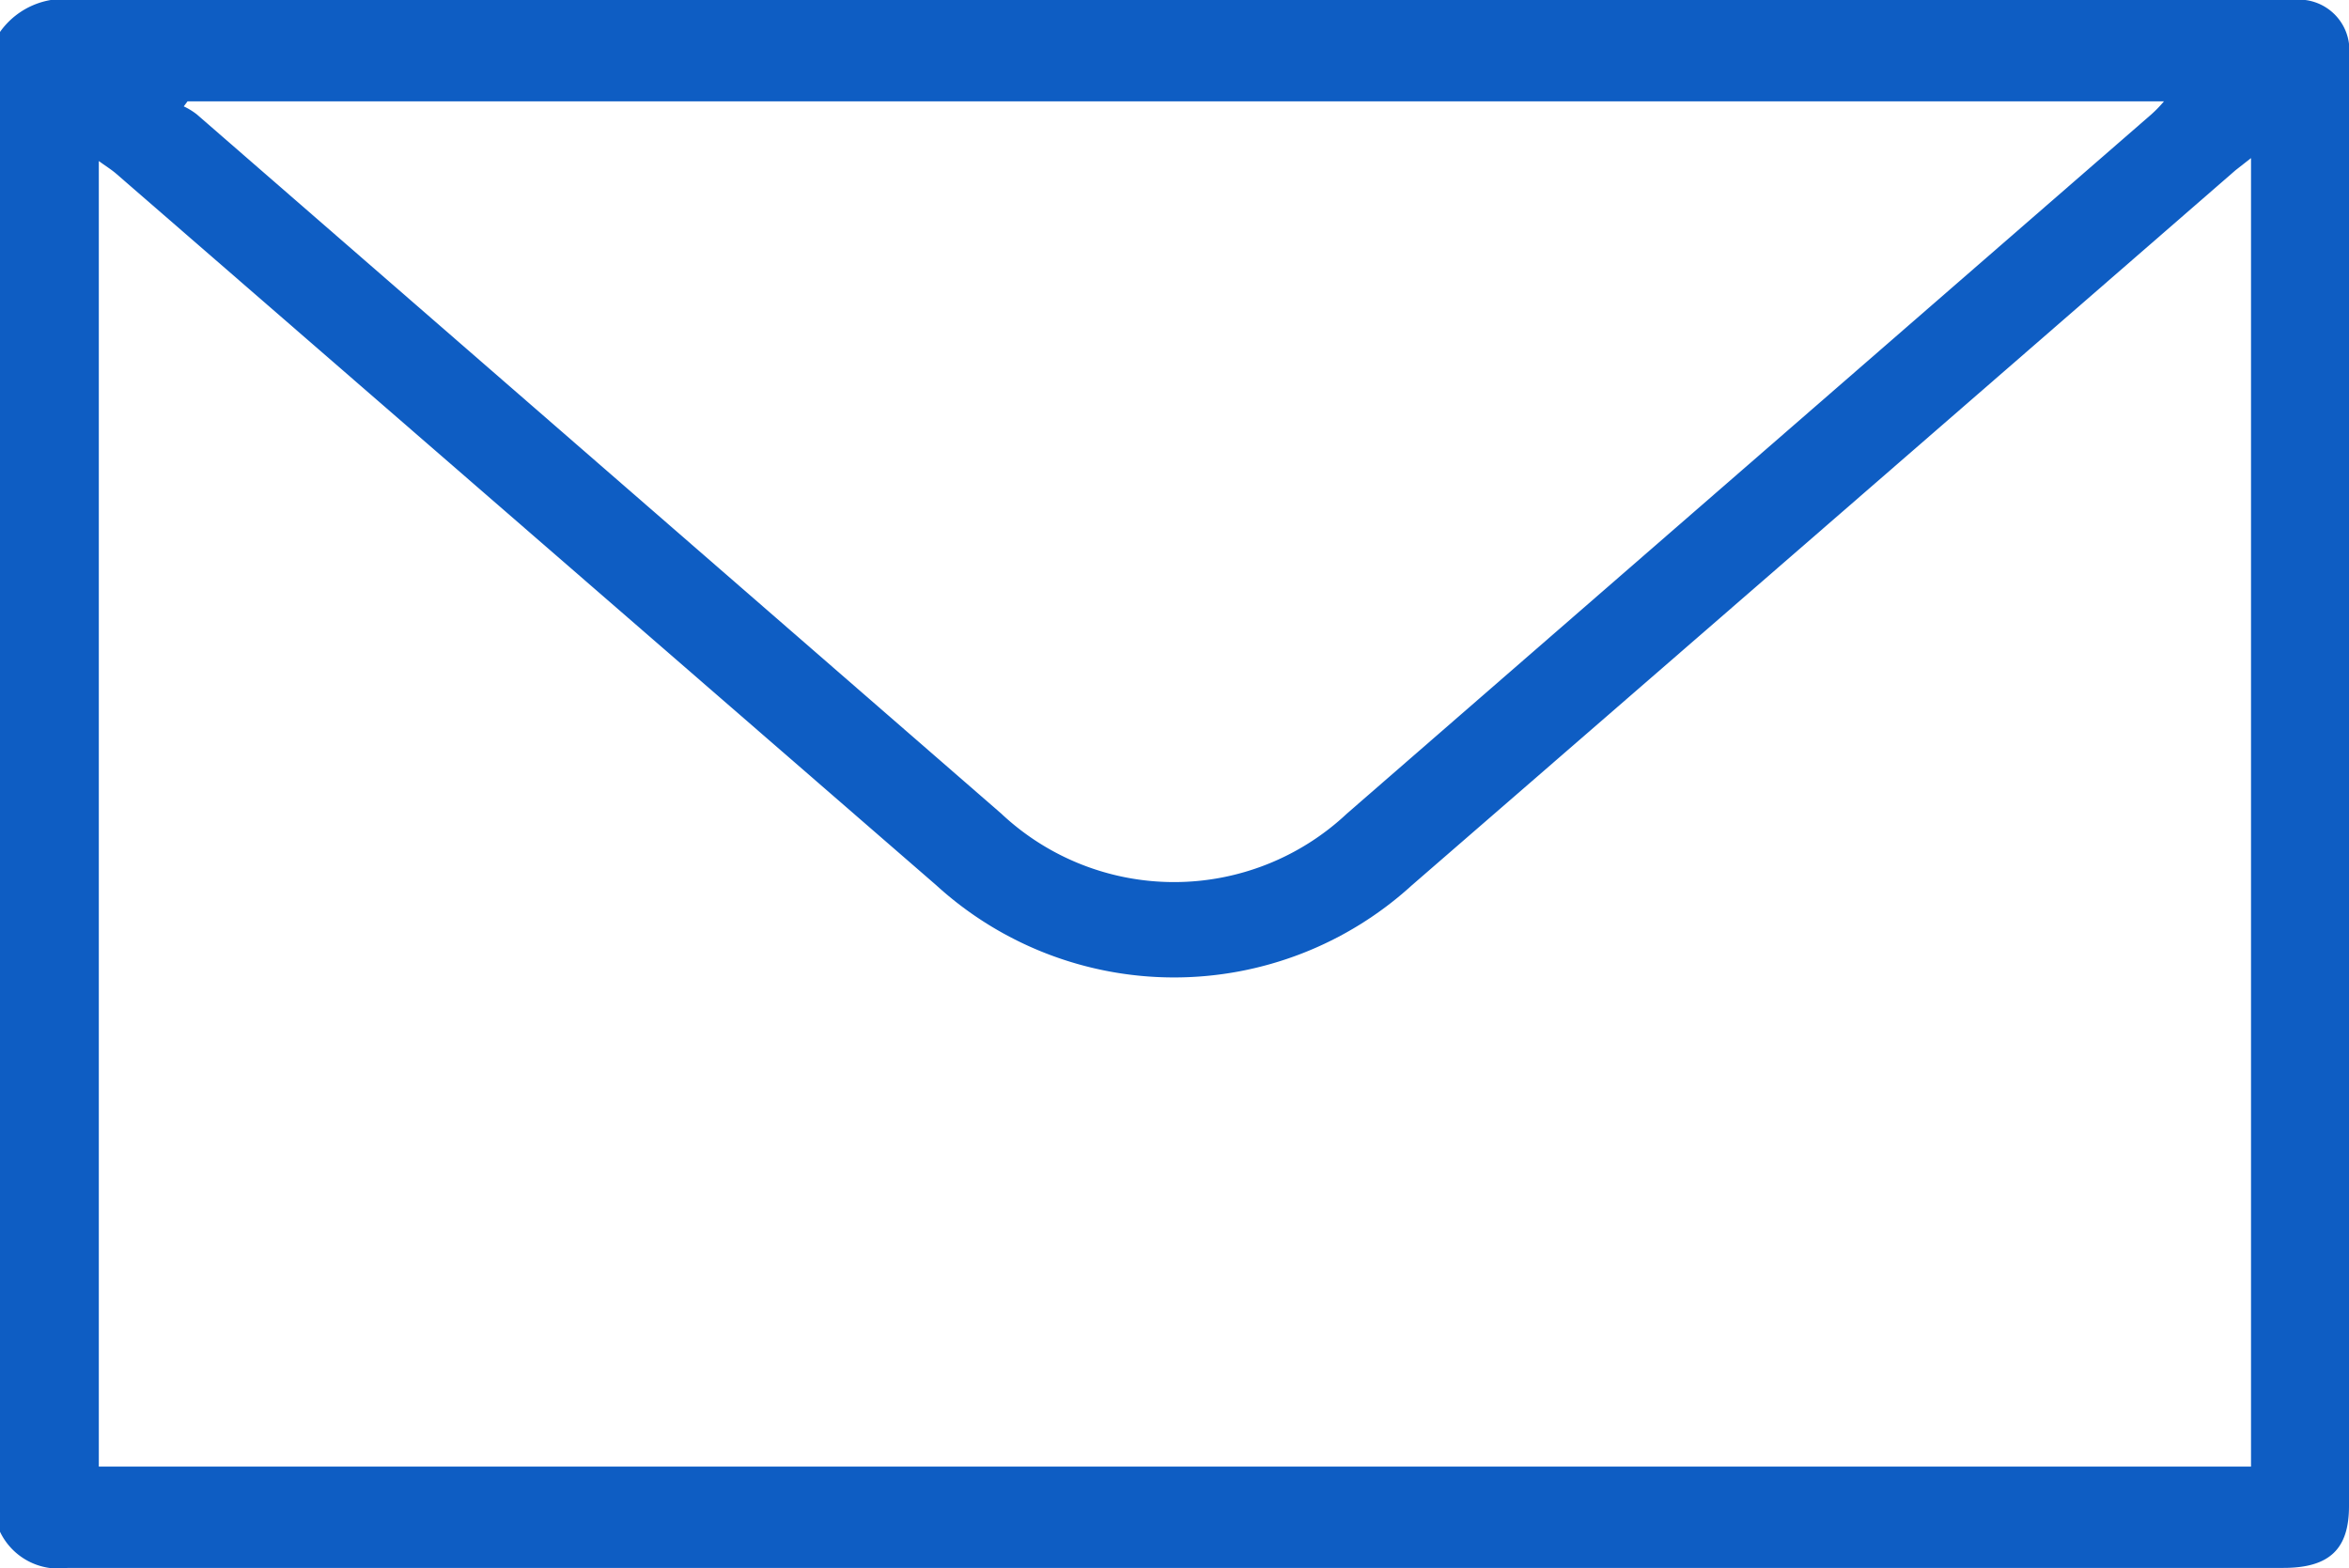 <svg id="Layer_1" data-name="Layer 1" xmlns="http://www.w3.org/2000/svg" xmlns:xlink="http://www.w3.org/1999/xlink" viewBox="0 0 55.86 37.3">
  <defs>
    <clipPath id="clip-path" transform="translate(-3.84 -4.74)">
      <rect x="-338.35" y="-72.5" width="640" height="1136" style="fill: none"/>
    </clipPath>
  </defs>
  <title>mobile-email-icon</title>
  <g style="clip-path: url(#clip-path)">
    <path d="M3.84,5.5a1.86,1.86,0,0,1,1.83-.76q13,0,26,0H58.36A1.2,1.2,0,0,1,59.7,6.08V40.56c0,1-.44,1.47-1.56,1.47H5.45a1.54,1.54,0,0,1-1.61-.86Zm53.53,3L57,8.79q-9.8,8.52-19.58,17a8.39,8.39,0,0,1-11.32,0L6.59,8.86c-.12-.1-.25-.18-.4-.29V39.62H57.37ZM8.3,7.15l-.09.12a1.61,1.61,0,0,1,.31.19L27.65,24.09a6,6,0,0,0,8.22,0L55,7.46a3,3,0,0,0,.3-.31Z" transform="translate(-3.84 -4.74)" style="fill: #0e5dc3"/>
  </g>
</svg>
